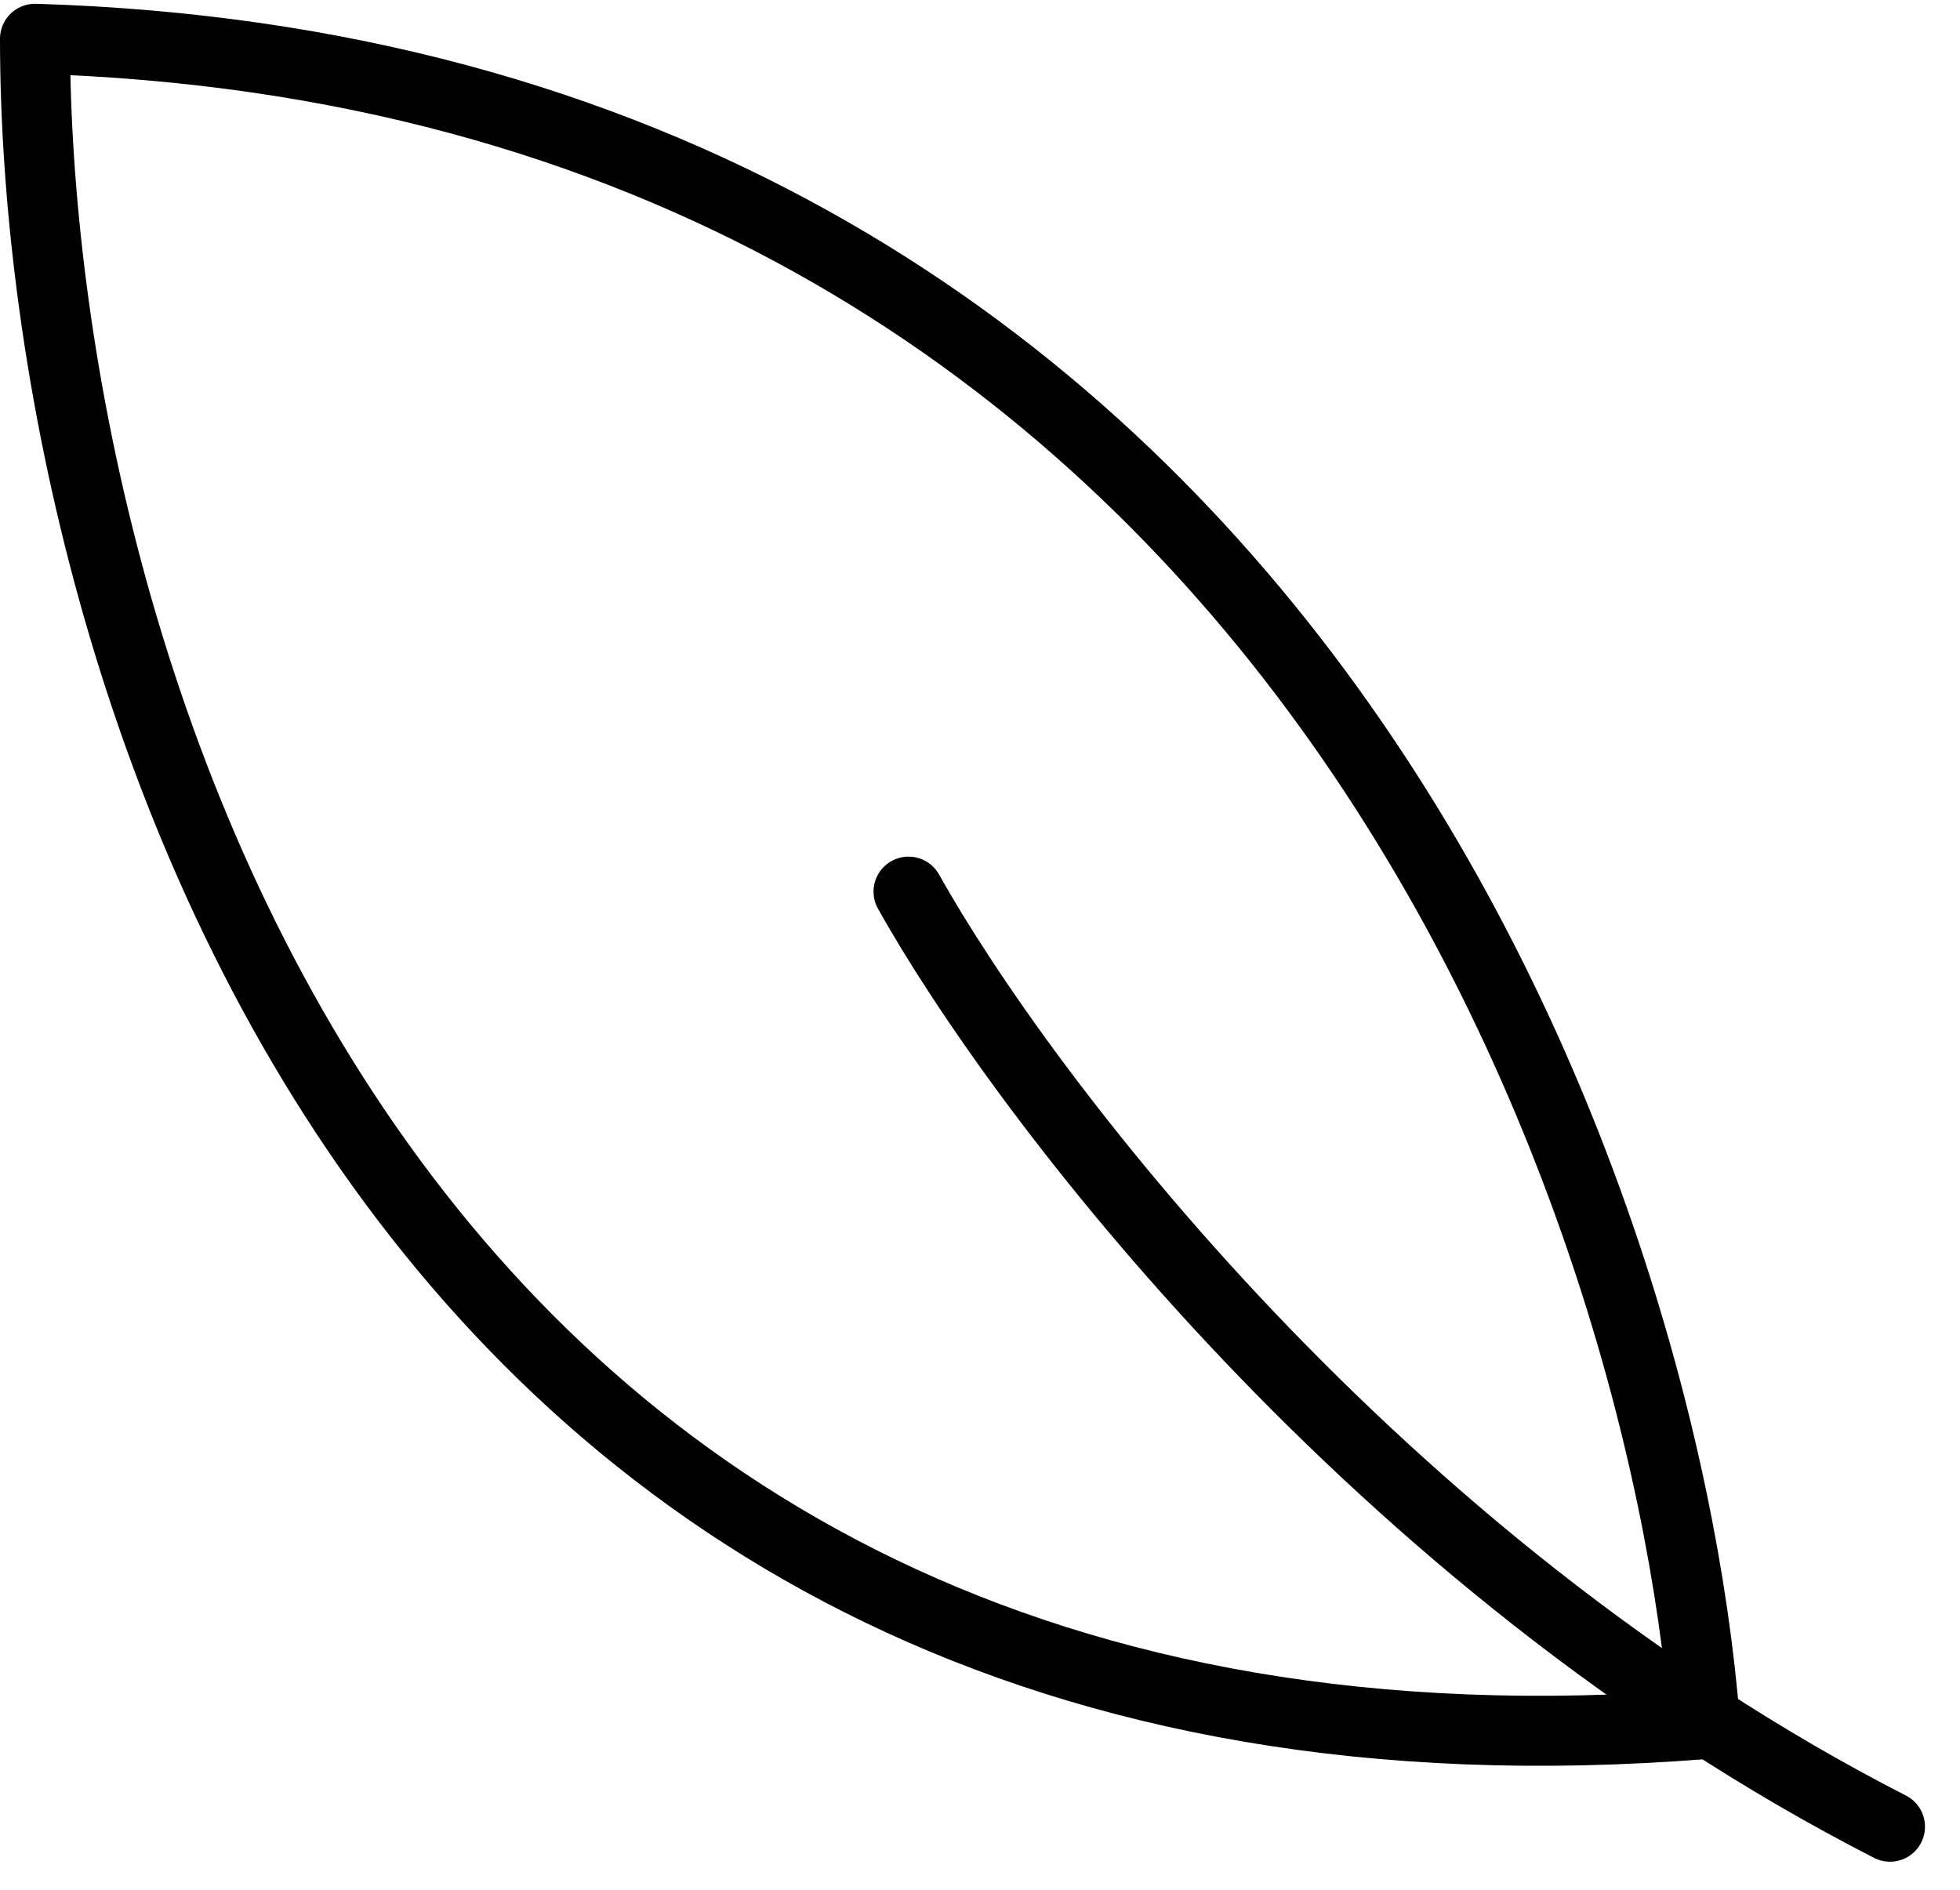 <svg width="28" height="27" viewBox="0 0 28 27" fill="none" xmlns="http://www.w3.org/2000/svg">
<path d="M24.358 24.632C23.746 16.826 18.118 1.082 0.5 0.554C0.5 9.216 5.271 26.159 24.358 24.632Z" stroke="black" stroke-linecap="round" stroke-linejoin="round"/>
<path d="M12.979 12.739C14.594 15.627 19.659 22.341 27 26.099" stroke="black" stroke-linecap="round" stroke-linejoin="round"/>
</svg>
